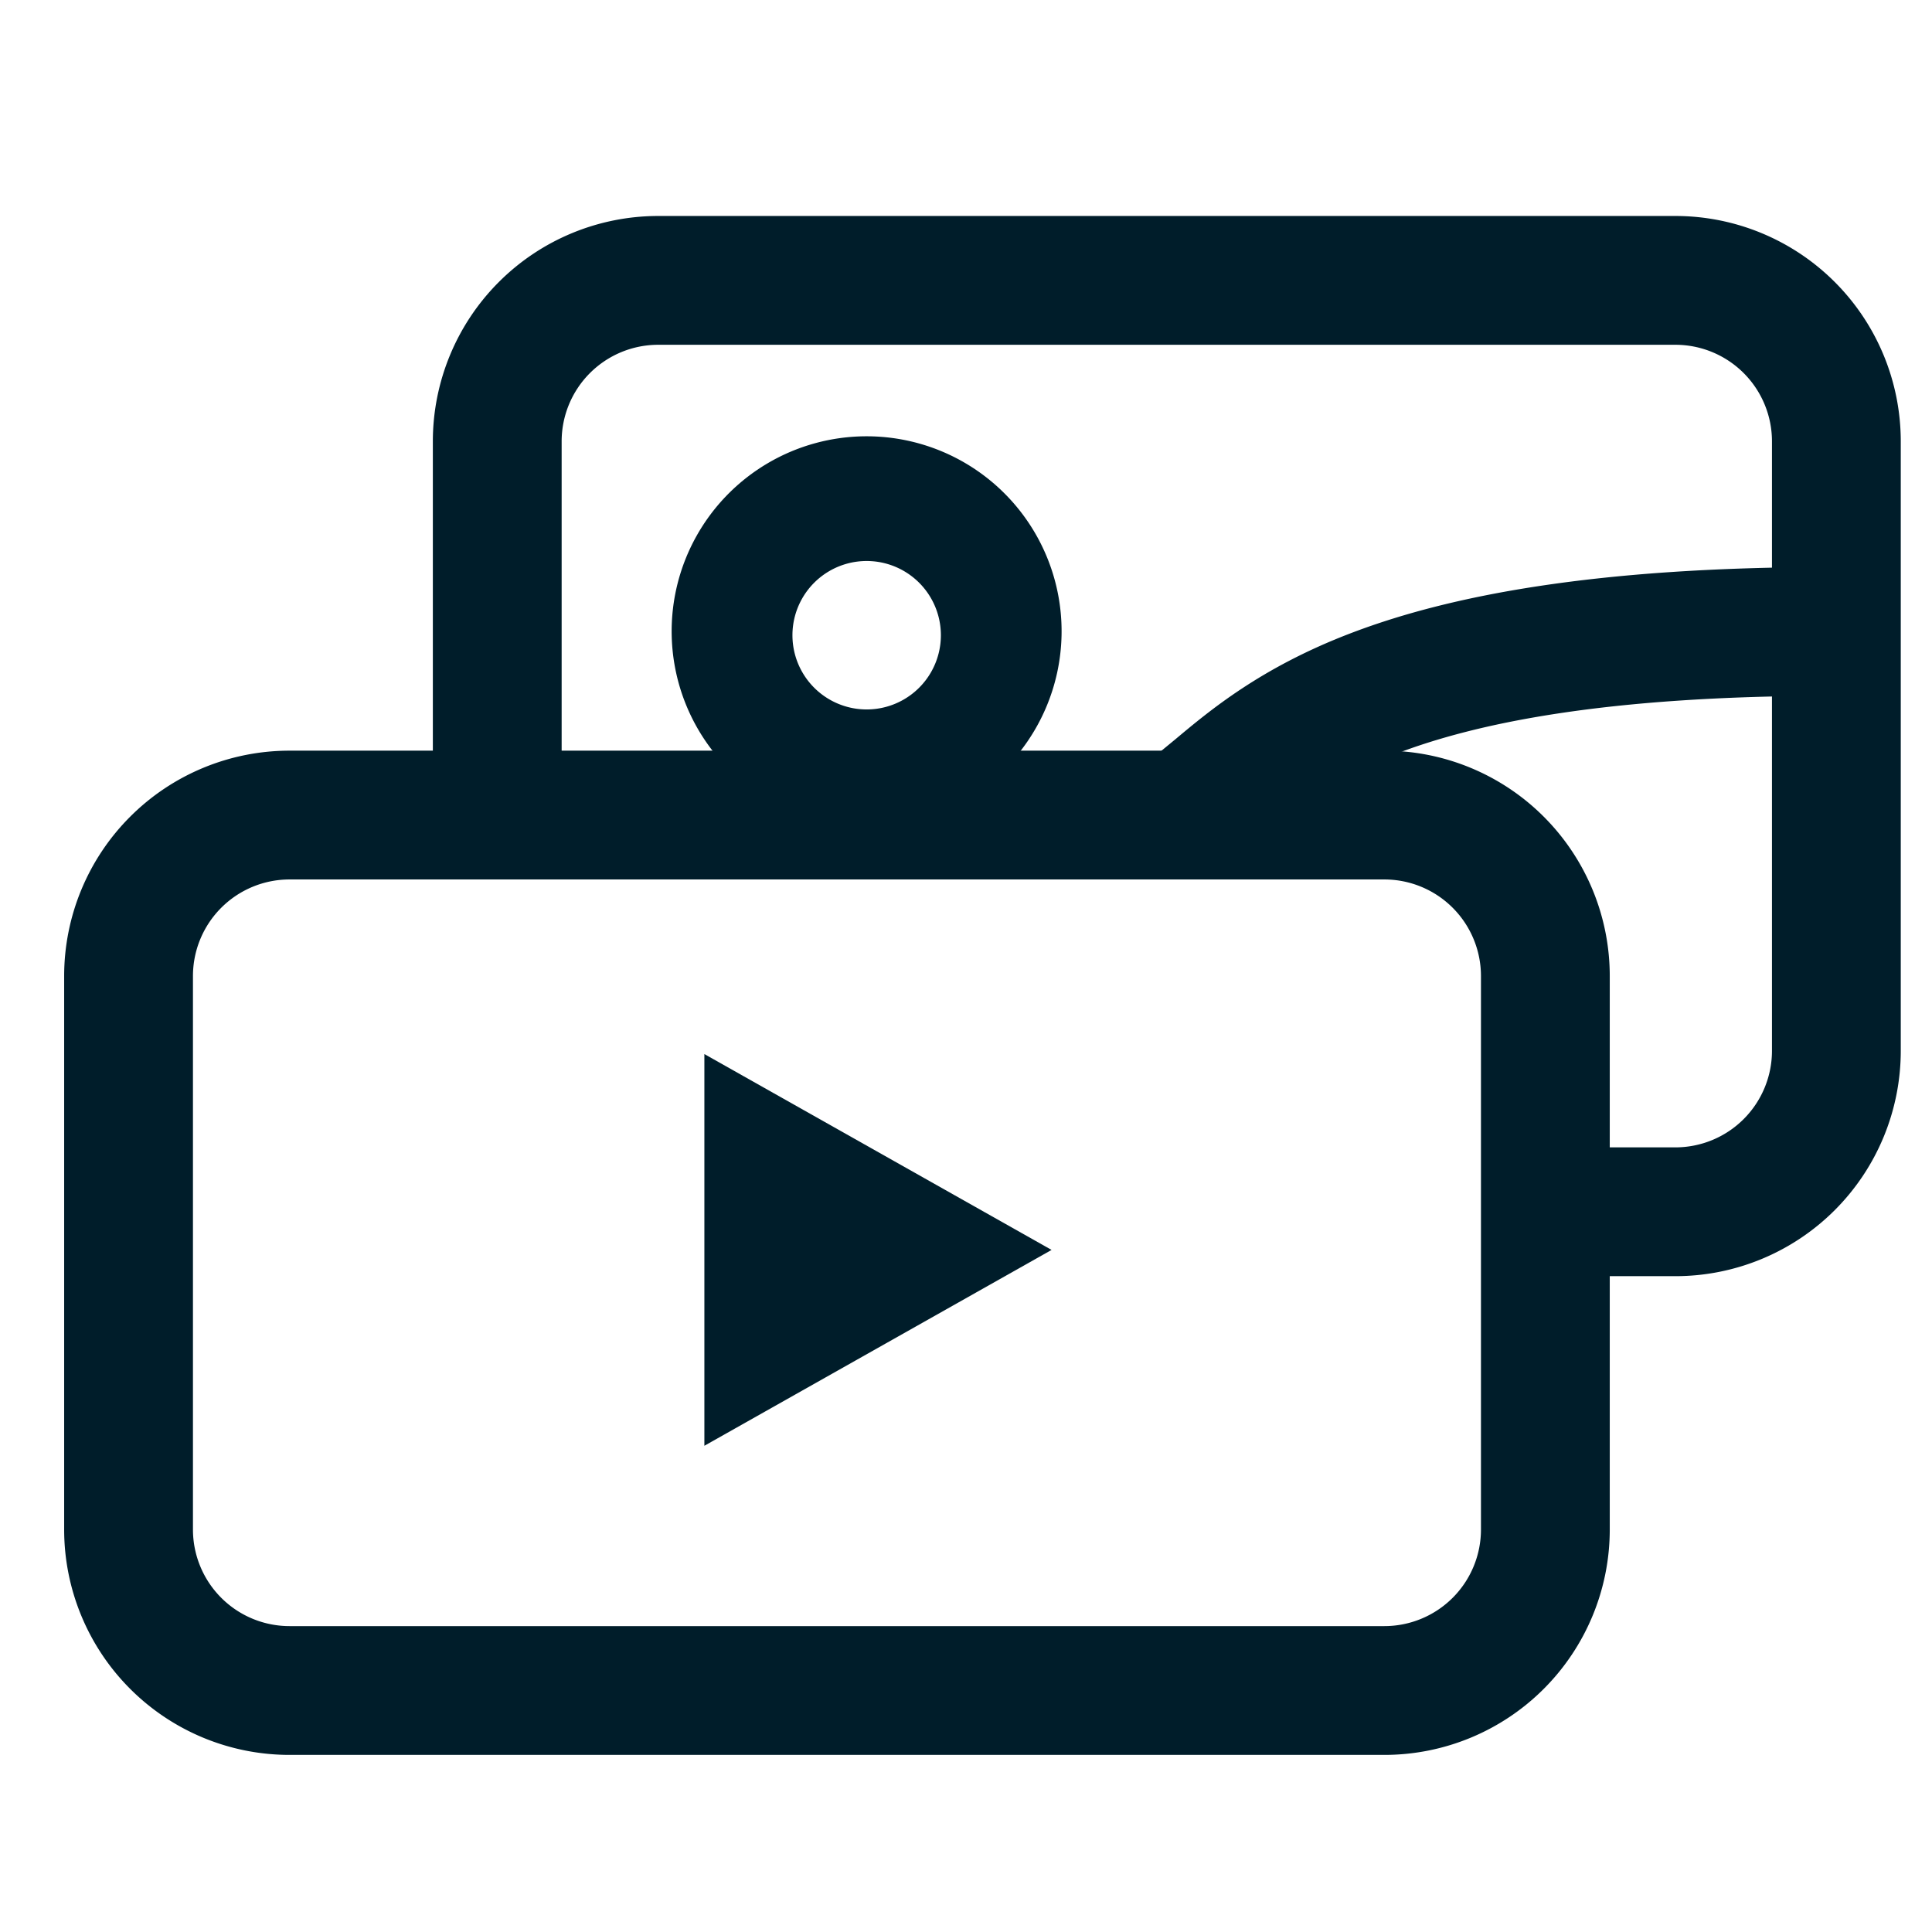 <svg width="24" height="24" fill="none" xmlns="http://www.w3.org/2000/svg"><path fill-rule="evenodd" clip-rule="evenodd" d="M5.377 5.483a2.8 2.8 0 0 1 2.8-2.8h12.635a2.8 2.8 0 0 1 2.8 2.8v7.57a2.8 2.8 0 0 1-2.8 2.8h-1.875v-1.6h1.875a1.2 1.2 0 0 0 1.2-1.2v-7.57a1.2 1.2 0 0 0-1.2-1.2H8.177a1.2 1.2 0 0 0-1.2 1.2v4.205h-1.6V5.483Z" fill="#001D2A"/><path fill-rule="evenodd" clip-rule="evenodd" d="M.797 12.125a2.8 2.8 0 0 1 2.8-2.8h13.6a2.8 2.8 0 0 1 2.8 2.8V19a2.8 2.8 0 0 1-2.8 2.8h-13.6a2.8 2.8 0 0 1-2.8-2.8v-6.875Zm2.8-1.2a1.2 1.2 0 0 0-1.2 1.2V19a1.2 1.2 0 0 0 1.2 1.2h13.6a1.2 1.2 0 0 0 1.2-1.2v-6.875a1.2 1.2 0 0 0-1.2-1.2h-13.6Z" fill="#001D2A"/><path d="m8.75 13.094 4.313 2.433L8.75 17.96v-4.866Z" fill="#001D2A"/><path fill-rule="evenodd" clip-rule="evenodd" d="M10.766 6.969a.922.922 0 1 0 0 1.844.922.922 0 0 0 0-1.844Zm-2.422.922a2.422 2.422 0 1 1 4.843 0 2.422 2.422 0 0 1-4.843 0Zm7.299 2.509c-.08.064-.157.13-.237.194l-1-1.25.198-.163c.428-.358 1.052-.88 2.142-1.302 1.253-.486 3.087-.835 6.004-.835v1.6c-2.802 0-4.421.338-5.426.727-.832.322-1.264.681-1.682 1.028Z" fill="#001D2A"/></svg>